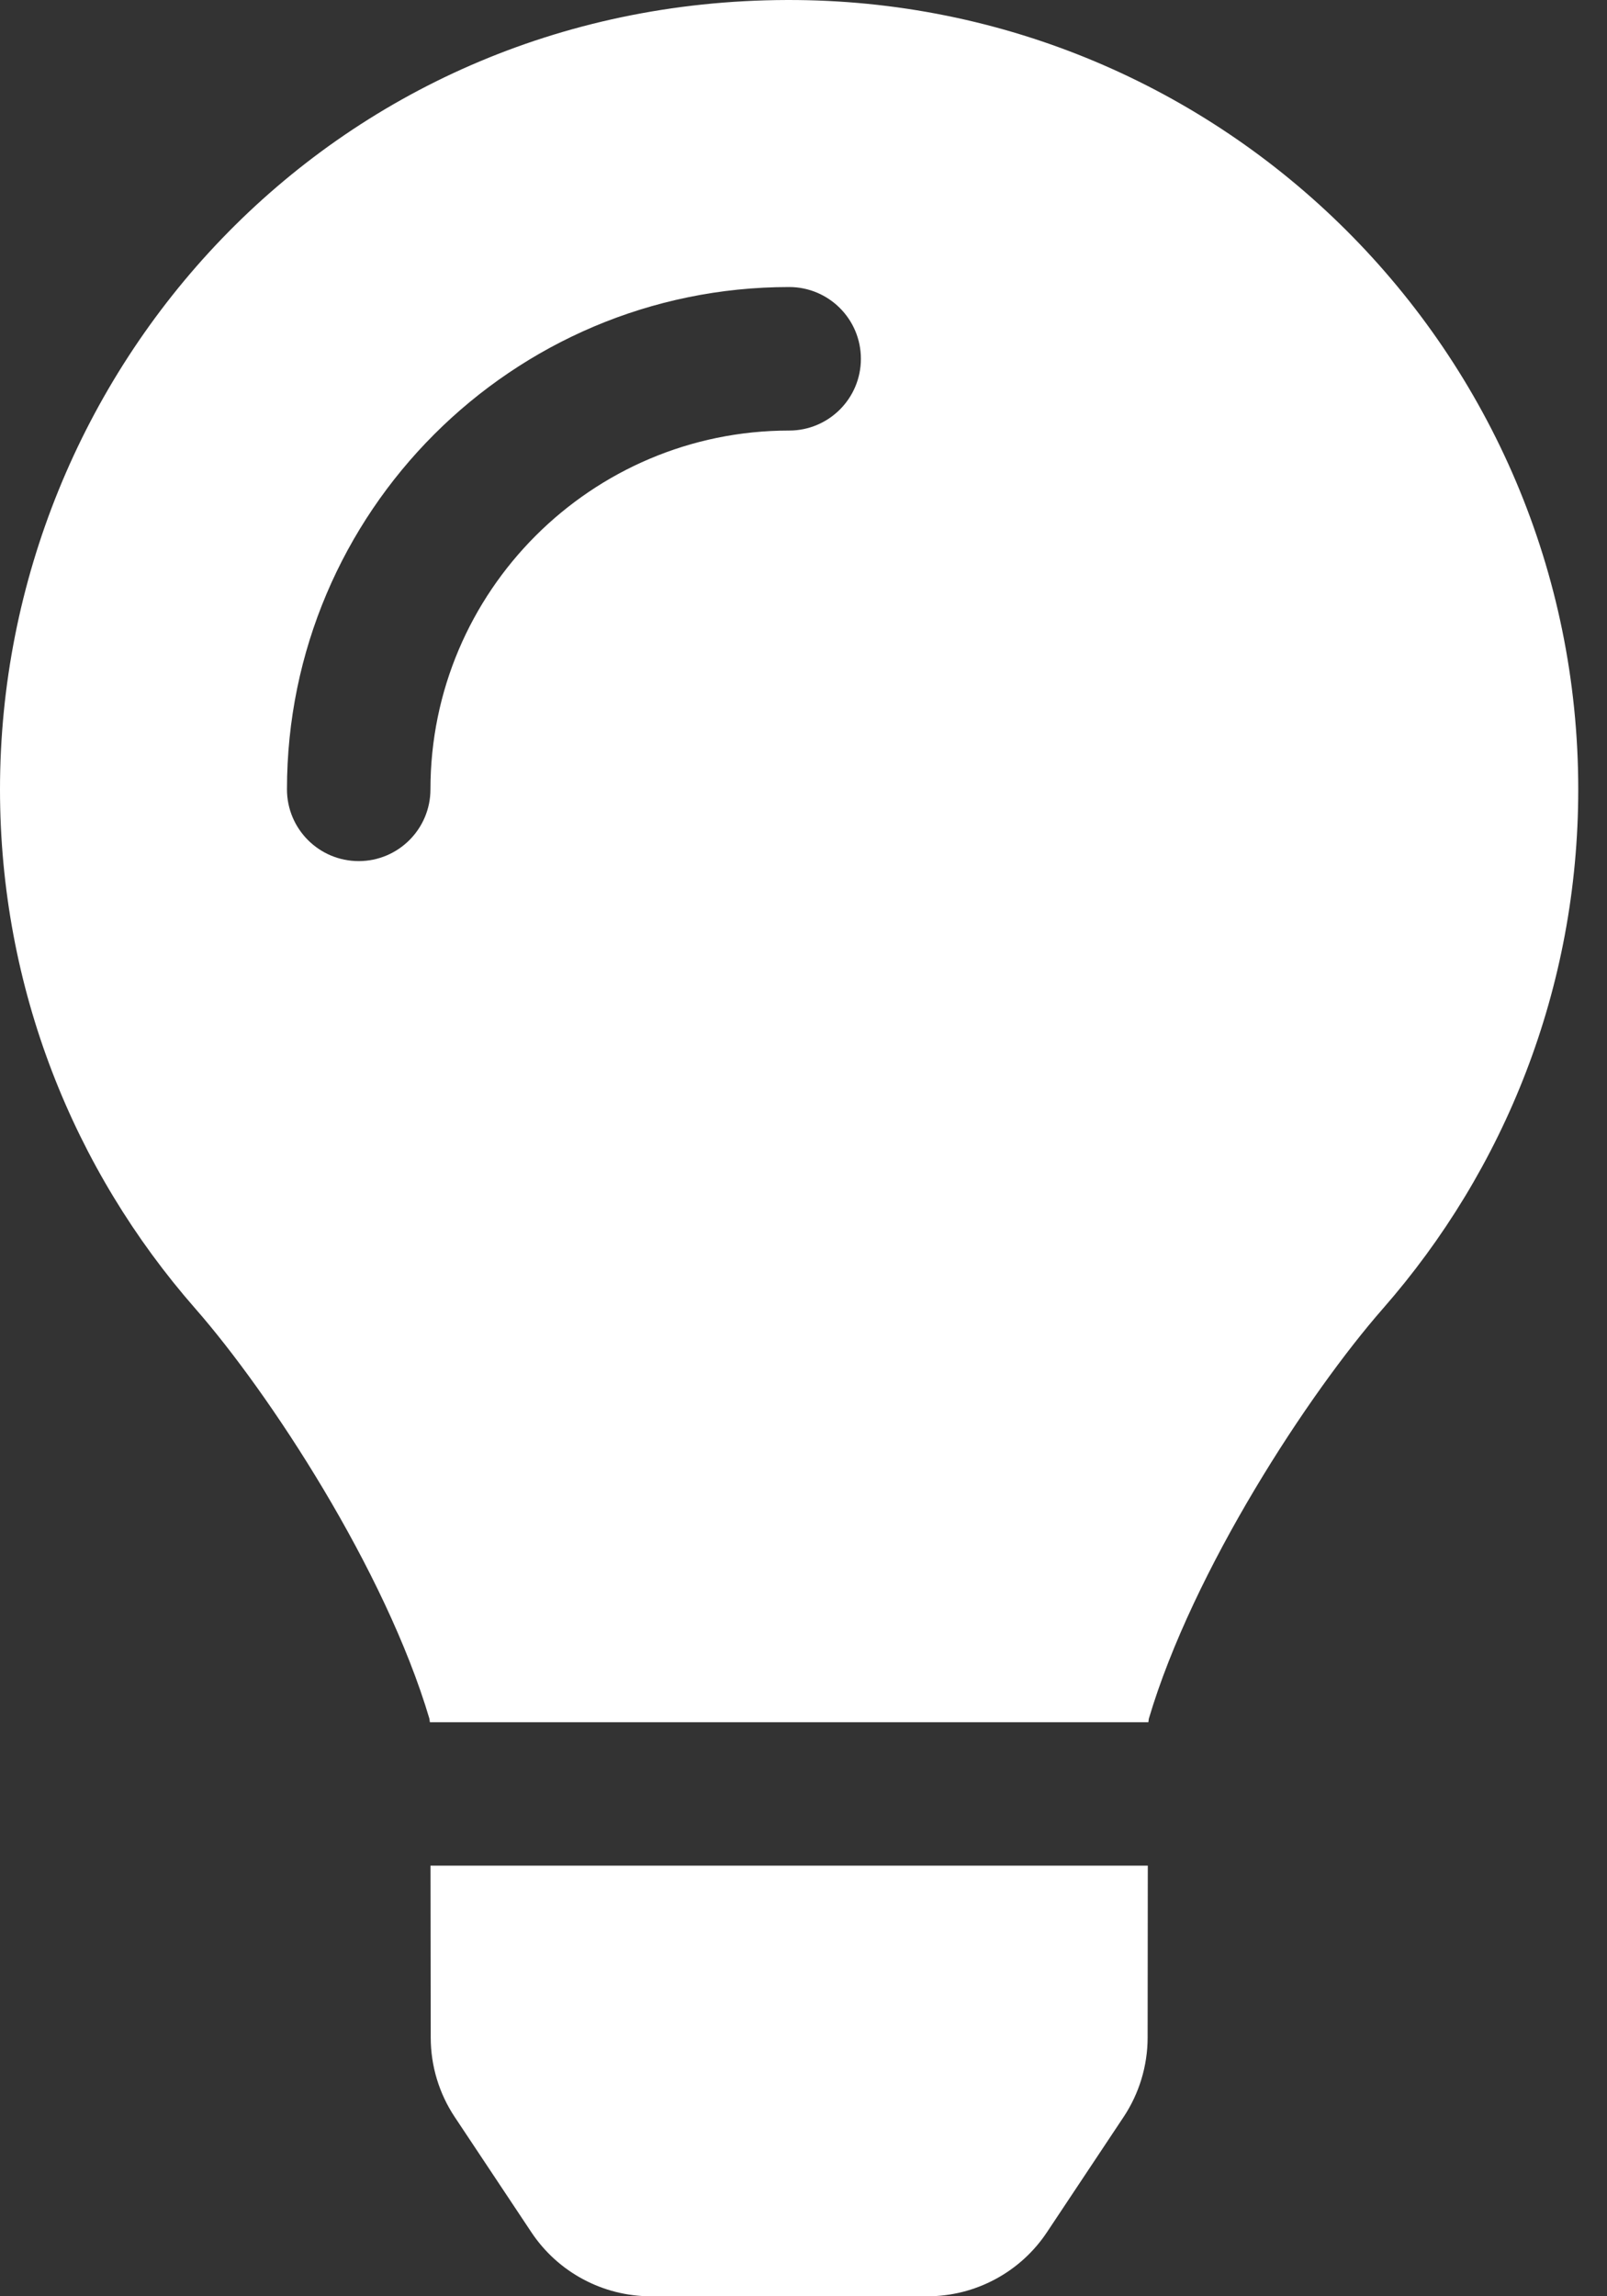 <svg width="28" height="40" viewBox="0 0 28 40" fill="none" xmlns="http://www.w3.org/2000/svg">
<rect x="0" y="0" width="28" height="40" fill="#333333" stroke="none"/>
<path d="M7.505 35.495C7.505 35.987 7.651 36.468 7.923 36.877L9.258 38.884C9.486 39.227 9.796 39.509 10.159 39.703C10.522 39.898 10.928 40 11.34 40H16.161C16.573 40 16.978 39.898 17.341 39.703C17.704 39.509 18.014 39.227 18.242 38.884L19.577 36.877C19.849 36.468 19.995 35.987 19.996 35.495L19.999 32.499H7.501L7.505 35.495ZM0 13.75C0 17.216 1.285 20.378 3.403 22.795C4.694 24.267 6.712 27.344 7.482 29.939C7.485 29.96 7.487 29.98 7.49 30H20.009C20.012 29.98 20.014 29.96 20.017 29.939C20.787 27.344 22.806 24.267 24.096 22.795C26.214 20.378 27.499 17.216 27.499 13.75C27.499 6.141 21.321 -0.023 13.707 6.66063e-05C5.737 0.024 0 6.482 0 13.75ZM13.75 7.5C10.304 7.5 7.5 10.304 7.5 13.75C7.5 14.44 6.94 15 6.25 15C5.559 15 5 14.44 5 13.75C5 8.925 8.925 5 13.75 5C14.44 5 15 5.559 15 6.25C15 6.941 14.44 7.5 13.75 7.5Z" fill="white"/>
</svg>
